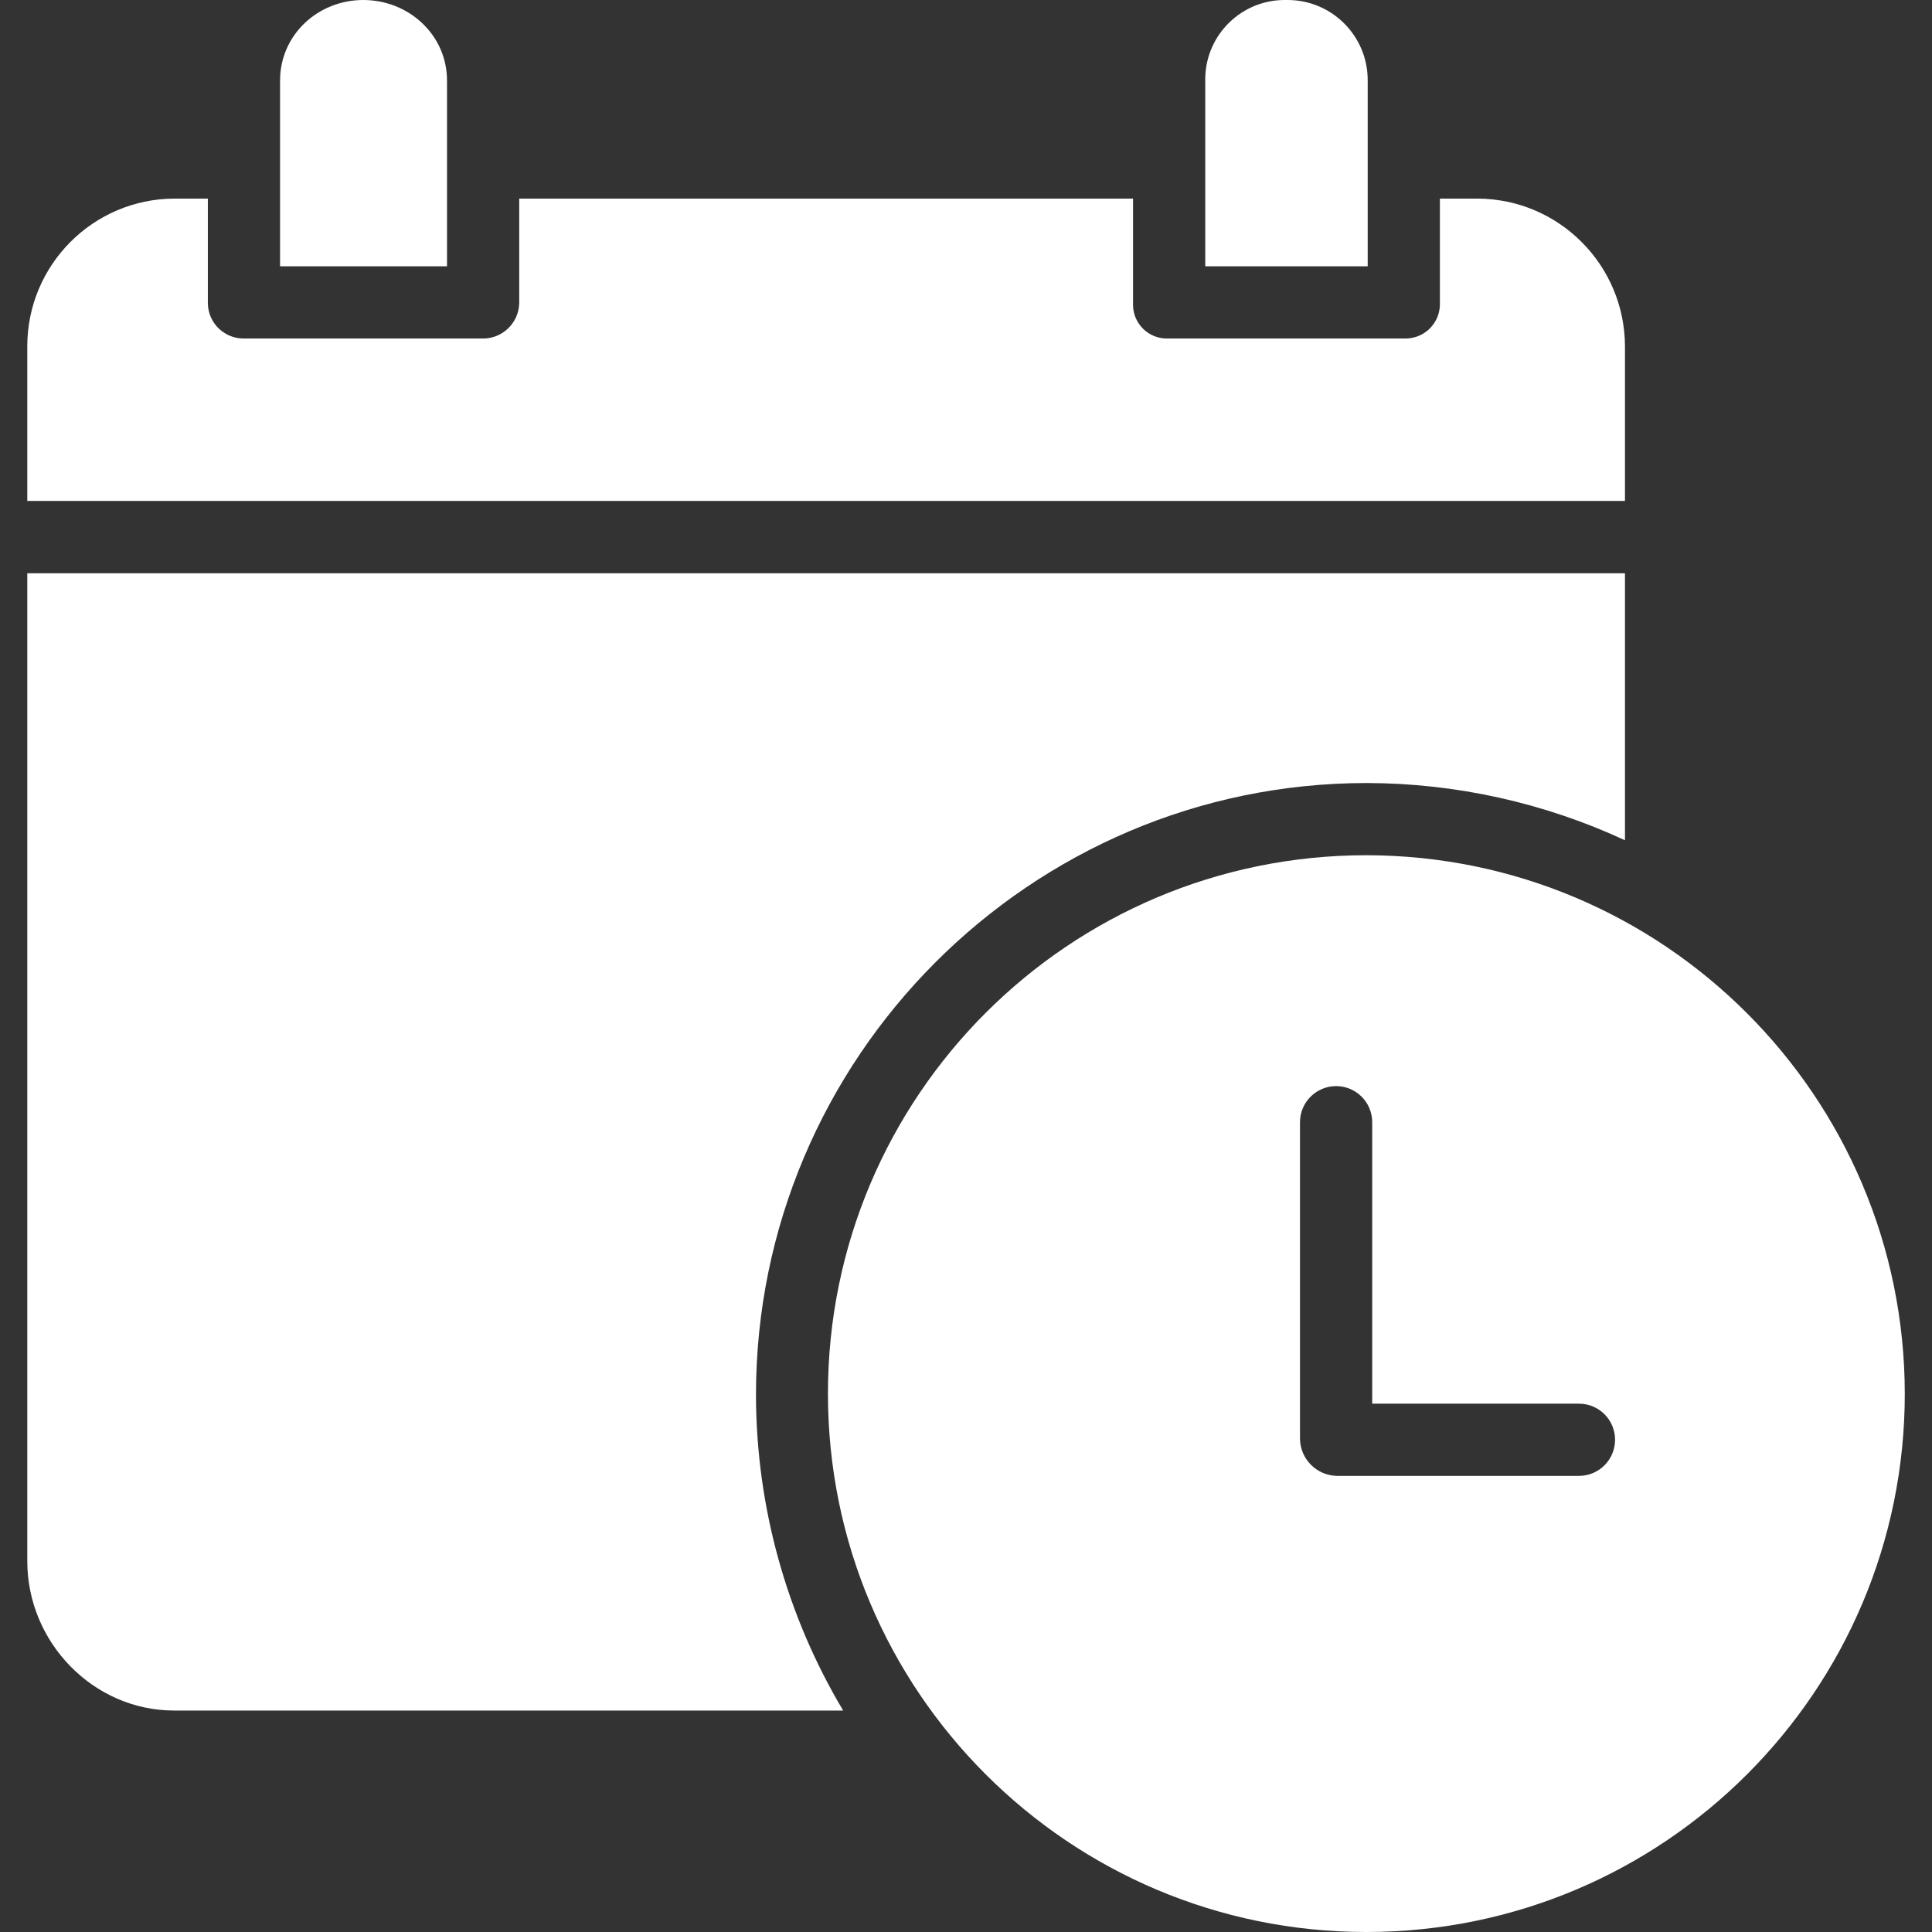 <svg width="24" height="24" viewBox="0 0 24 24" fill="none" xmlns="http://www.w3.org/2000/svg">
<rect x="0" y="0" width="24" height="24" fill="#333333" stroke="none"/>
<g clip-path="url(#clip0_249_53)">
<path d="M16 2.10247e-05C15.992 -3.50412e-05 15.984 2.10248e-05 15.976 0C15.431 -0.009 14.981 0.425 14.972 0.971C14.972 0.981 14.972 0.991 14.972 1.001V3.308H16.99V1.001C16.993 0.451 16.55 0.003 16 2.10247e-05Z" fill="white"/>
<path d="M18.354 2.467H17.887V3.769C17.892 4.005 17.705 4.2 17.468 4.205C17.463 4.205 17.457 4.205 17.451 4.205H14.501C14.27 4.209 14.079 4.024 14.075 3.793C14.075 3.785 14.075 3.777 14.075 3.769V2.467H6.45V3.769C6.442 4.017 6.236 4.212 5.988 4.205H3.038C2.792 4.211 2.588 4.018 2.582 3.772C2.582 3.771 2.582 3.77 2.582 3.769V2.467H2.164C1.155 2.472 0.34 3.291 0.339 4.3V6.223H20.186V4.3C20.182 3.289 19.364 2.471 18.354 2.467Z" fill="white"/>
<path d="M4.513 0C3.947 0 3.479 0.435 3.479 1.001V3.308H5.553V1.001C5.553 0.435 5.079 0 4.513 0Z" fill="white"/>
<path d="M0.339 7.121V19.394C0.339 20.4 1.157 21.249 2.164 21.249H10.474C9.767 20.063 9.393 18.708 9.391 17.327C9.391 13.145 12.795 9.727 16.978 9.727C18.086 9.729 19.181 9.972 20.186 10.438V7.121H0.339Z" fill="white"/>
<path d="M16.973 10.624C13.279 10.624 10.285 13.618 10.285 17.312C10.285 21.006 13.28 24 16.973 24C20.667 24 23.662 21.006 23.662 17.312C23.657 13.62 20.665 10.628 16.973 10.624ZM19.614 18.334H16.608C16.356 18.329 16.153 18.126 16.149 17.874V13.94C16.149 13.693 16.35 13.492 16.598 13.492C16.845 13.492 17.046 13.693 17.046 13.94V17.437H19.614C19.862 17.437 20.063 17.637 20.063 17.885C20.063 18.133 19.862 18.334 19.614 18.334Z" fill="white"/>
</g>
<defs>
<clipPath id="clip0_249_53">
<rect width="24" height="24" fill="white"/>
</clipPath>
</defs>
</svg>

